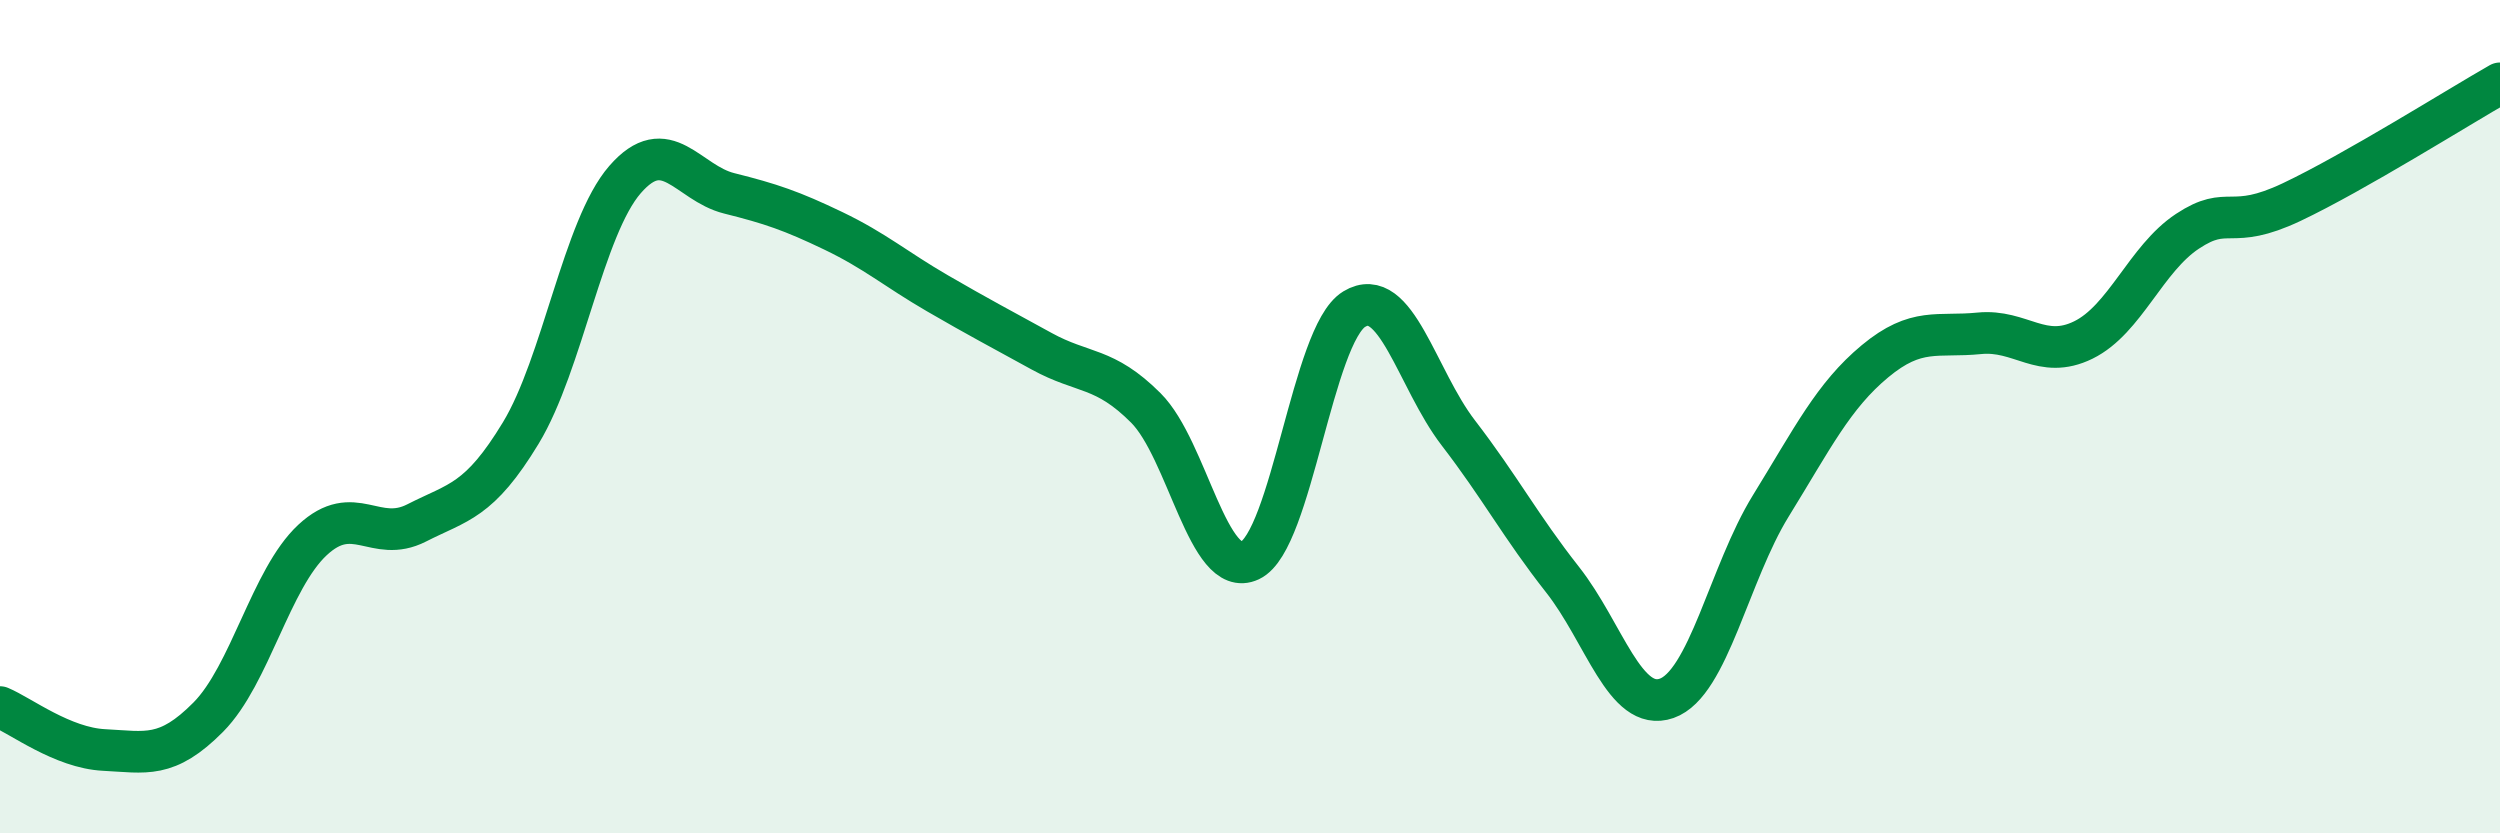 
    <svg width="60" height="20" viewBox="0 0 60 20" xmlns="http://www.w3.org/2000/svg">
      <path
        d="M 0,16.97 C 0.5,17.18 1.5,17.95 2.5,18 C 3.5,18.05 4,18.22 5,17.21 C 6,16.2 6.5,13.89 7.5,12.96 C 8.5,12.03 9,13.06 10,12.55 C 11,12.04 11.5,12.04 12.5,10.39 C 13.5,8.74 14,5.46 15,4.31 C 16,3.16 16.5,4.39 17.5,4.64 C 18.5,4.89 19,5.06 20,5.54 C 21,6.02 21.5,6.46 22.5,7.04 C 23.5,7.62 24,7.88 25,8.43 C 26,8.98 26.5,8.79 27.5,9.79 C 28.5,10.79 29,13.92 30,13.45 C 31,12.98 31.5,8.03 32.5,7.42 C 33.5,6.81 34,9.09 35,10.39 C 36,11.69 36.5,12.64 37.5,13.91 C 38.5,15.18 39,17.11 40,16.76 C 41,16.41 41.5,13.76 42.5,12.14 C 43.5,10.52 44,9.5 45,8.67 C 46,7.84 46.5,8.1 47.5,8 C 48.5,7.9 49,8.65 50,8.16 C 51,7.67 51.5,6.21 52.5,5.55 C 53.5,4.89 53.5,5.56 55,4.85 C 56.5,4.14 59,2.57 60,2L60 20L0 20Z"
        fill="#008740"
        opacity="0.1"
        stroke-linecap="round"
        stroke-linejoin="round"
      />
      <path
        d="M 0,16.97 C 0.5,17.18 1.5,17.95 2.5,18 C 3.5,18.05 4,18.22 5,17.21 C 6,16.2 6.5,13.89 7.5,12.96 C 8.5,12.03 9,13.06 10,12.55 C 11,12.04 11.5,12.04 12.5,10.39 C 13.5,8.74 14,5.46 15,4.31 C 16,3.16 16.5,4.39 17.5,4.64 C 18.5,4.89 19,5.06 20,5.54 C 21,6.02 21.5,6.46 22.5,7.04 C 23.5,7.62 24,7.88 25,8.43 C 26,8.98 26.5,8.79 27.5,9.79 C 28.5,10.79 29,13.92 30,13.45 C 31,12.98 31.5,8.03 32.5,7.42 C 33.5,6.81 34,9.09 35,10.39 C 36,11.69 36.5,12.64 37.5,13.91 C 38.5,15.18 39,17.11 40,16.76 C 41,16.41 41.5,13.76 42.5,12.14 C 43.5,10.52 44,9.5 45,8.67 C 46,7.84 46.5,8.1 47.5,8 C 48.5,7.9 49,8.65 50,8.16 C 51,7.67 51.5,6.21 52.5,5.55 C 53.5,4.89 53.5,5.56 55,4.85 C 56.5,4.14 59,2.57 60,2"
        stroke="#008740"
        stroke-width="1"
        fill="none"
        stroke-linecap="round"
        stroke-linejoin="round"
      />
    </svg>
  